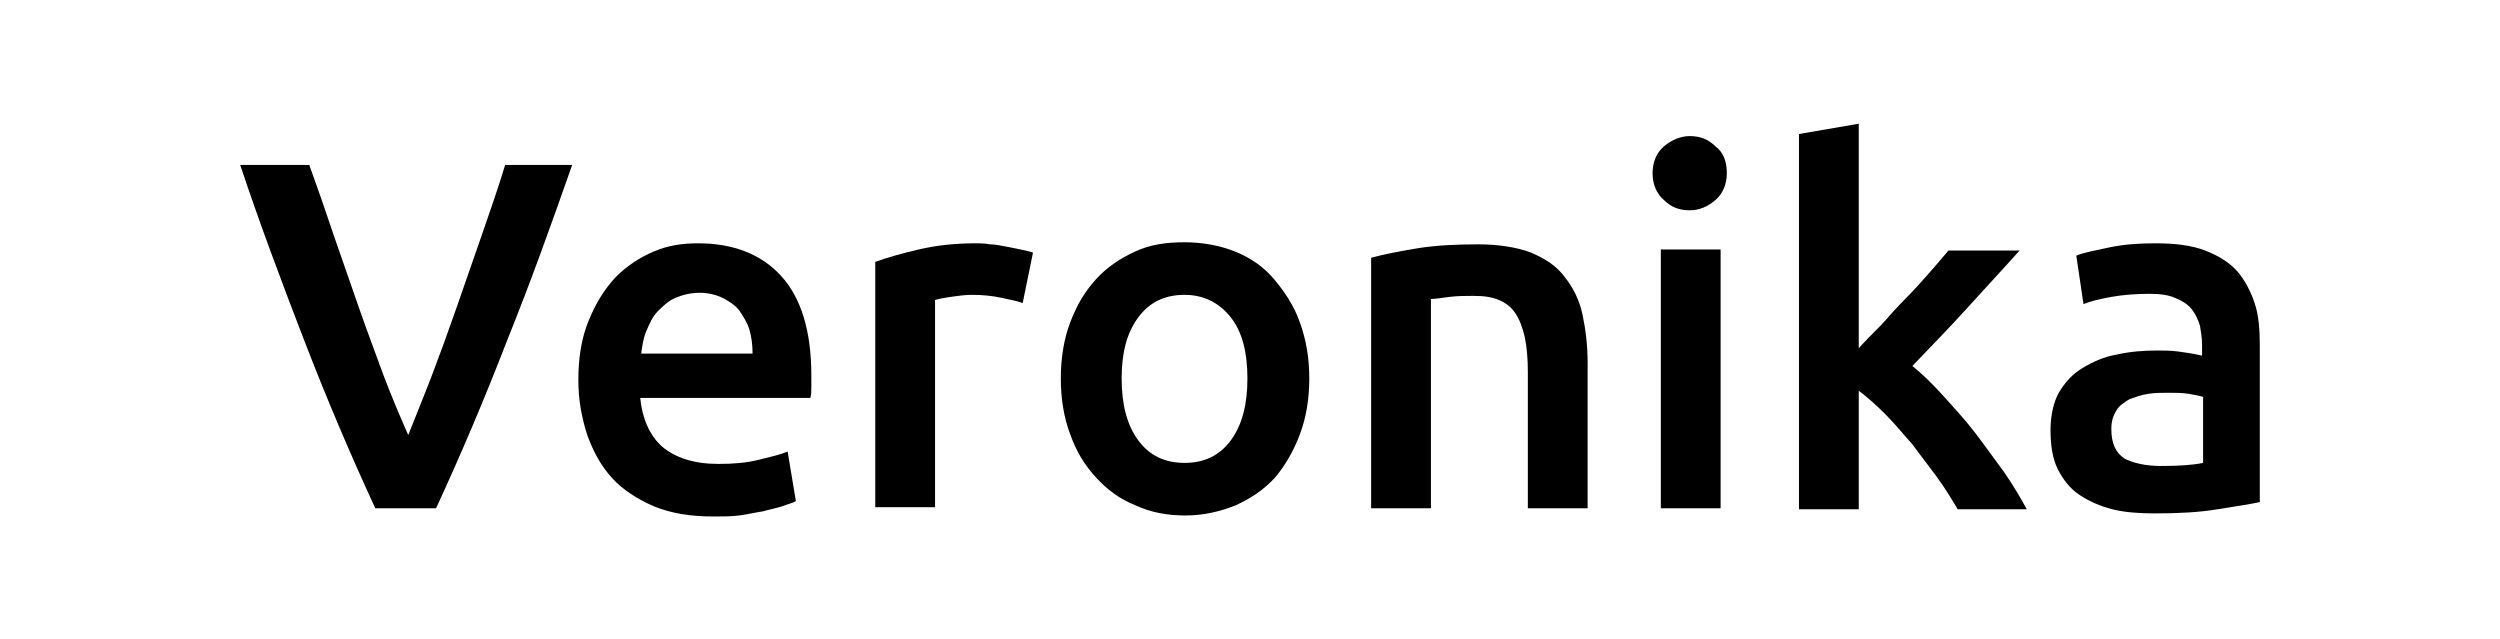 <?xml version="1.0" encoding="utf-8"?>
<!-- Generator: Adobe Illustrator 24.1.1, SVG Export Plug-In . SVG Version: 6.00 Build 0)  -->
<svg version="1.1" id="Layer_1" xmlns="http://www.w3.org/2000/svg" xmlns:xlink="http://www.w3.org/1999/xlink" x="0px" y="0px"
	 viewBox="0 0 242.5 62" style="enable-background:new 0 0 242.5 62;" xml:space="preserve">
<g>
	<path d="M36.4,49.3C34,44.1,31.7,38.7,29.5,33c-2.2-5.7-4.3-11.3-6.2-17H30c0.8,2.2,1.6,4.5,2.4,6.9c0.8,2.3,1.6,4.6,2.4,6.9
		c0.8,2.3,1.6,4.4,2.4,6.6c0.8,2.1,1.6,4,2.4,5.8c0.7-1.8,1.5-3.7,2.3-5.8c0.8-2.1,1.6-4.3,2.4-6.6c0.8-2.3,1.6-4.6,2.4-6.9
		c0.8-2.3,1.6-4.6,2.3-6.9h6.5c-2,5.7-4,11.3-6.3,17c-2.2,5.7-4.5,11.1-6.9,16.3H36.4z"/>
	<path d="M56.1,36.9c0-2.2,0.3-4.1,1-5.8c0.7-1.7,1.5-3,2.6-4.2c1.1-1.1,2.3-1.9,3.7-2.5c1.4-0.6,2.8-0.8,4.3-0.8
		c3.5,0,6.2,1.1,8.1,3.2c1.9,2.1,2.9,5.3,2.9,9.6c0,0.3,0,0.7,0,1.1c0,0.4,0,0.8-0.1,1.1H62.1c0.2,2,0.9,3.6,2.1,4.7
		c1.3,1.1,3.1,1.7,5.5,1.7c1.4,0,2.7-0.1,3.9-0.4c1.2-0.3,2.1-0.5,2.8-0.8l0.8,4.8c-0.3,0.2-0.8,0.3-1.3,0.5
		c-0.6,0.2-1.2,0.3-1.9,0.5c-0.7,0.1-1.5,0.3-2.3,0.4c-0.8,0.1-1.7,0.1-2.5,0.1c-2.2,0-4.1-0.3-5.8-1c-1.6-0.7-3-1.6-4-2.7
		c-1.1-1.2-1.8-2.5-2.4-4.1C56.4,40.5,56.1,38.7,56.1,36.9z M73,34.3c0-0.8-0.1-1.6-0.3-2.3c-0.2-0.7-0.6-1.3-1-1.9
		c-0.4-0.5-1-0.9-1.6-1.2c-0.6-0.3-1.4-0.5-2.2-0.5c-0.9,0-1.7,0.2-2.4,0.5s-1.2,0.8-1.7,1.3c-0.5,0.5-0.8,1.2-1.1,1.9
		c-0.3,0.7-0.4,1.4-0.5,2.2H73z"/>
	<path d="M99.2,29.4c-0.5-0.2-1.1-0.3-2-0.5s-1.8-0.3-3-0.3c-0.6,0-1.3,0.1-2,0.2c-0.7,0.1-1.2,0.2-1.5,0.3v20.1h-5.8V25.4
		c1.1-0.4,2.5-0.8,4.2-1.2c1.7-0.4,3.5-0.6,5.6-0.6c0.4,0,0.8,0,1.3,0.1c0.5,0,1,0.1,1.5,0.2c0.5,0.1,1,0.2,1.5,0.3
		c0.5,0.1,0.9,0.2,1.2,0.3L99.2,29.4z"/>
	<path d="M127,36.7c0,2-0.3,3.8-0.9,5.4c-0.6,1.6-1.4,3-2.4,4.2c-1.1,1.2-2.3,2-3.8,2.7c-1.5,0.6-3.1,1-4.9,1s-3.4-0.3-4.9-1
		c-1.5-0.6-2.7-1.5-3.8-2.7c-1.1-1.2-1.9-2.5-2.5-4.2c-0.6-1.6-0.9-3.4-0.9-5.4c0-2,0.3-3.8,0.9-5.4c0.6-1.6,1.4-3,2.5-4.2
		c1.1-1.2,2.3-2,3.8-2.7s3.1-0.9,4.8-0.9s3.4,0.3,4.9,0.9c1.5,0.6,2.8,1.5,3.8,2.7s1.9,2.5,2.5,4.2S127,34.7,127,36.7z M121,36.7
		c0-2.5-0.5-4.5-1.6-5.9s-2.6-2.2-4.5-2.2c-1.9,0-3.4,0.7-4.5,2.2c-1.1,1.5-1.6,3.4-1.6,5.9c0,2.5,0.5,4.5,1.6,6
		c1.1,1.5,2.6,2.2,4.5,2.2c1.9,0,3.4-0.7,4.5-2.2C120.5,41.2,121,39.2,121,36.7z"/>
	<path d="M133,25c1.1-0.3,2.6-0.6,4.4-0.9c1.8-0.3,3.8-0.4,6-0.4c2,0,3.8,0.3,5.1,0.8c1.4,0.6,2.5,1.3,3.3,2.4
		c0.8,1,1.4,2.2,1.7,3.6s0.5,3,0.5,4.7v14.1h-5.8V36.1c0-1.3-0.1-2.5-0.3-3.4c-0.2-0.9-0.5-1.7-0.9-2.3c-0.4-0.6-0.9-1-1.6-1.3
		c-0.7-0.3-1.5-0.4-2.5-0.4c-0.7,0-1.5,0-2.3,0.1c-0.8,0.1-1.4,0.2-1.8,0.2v20.3H133V25z"/>
	<path d="M167.5,16.8c0,1.1-0.4,2-1.1,2.6c-0.7,0.6-1.5,1-2.5,1c-1,0-1.8-0.3-2.5-1c-0.7-0.6-1.1-1.5-1.1-2.6c0-1.1,0.4-2,1.1-2.6
		c0.7-0.6,1.6-1,2.5-1c1,0,1.8,0.3,2.5,1C167.2,14.8,167.5,15.7,167.5,16.8z M166.9,49.3h-5.8V24.2h5.8V49.3z"/>
	<path d="M180.1,34c0.7-0.8,1.5-1.6,2.4-2.5c0.8-0.9,1.6-1.8,2.4-2.6s1.6-1.7,2.3-2.5c0.7-0.8,1.3-1.5,1.8-2.1h6.9
		c-1.6,1.8-3.3,3.6-5.1,5.6s-3.6,3.8-5.3,5.6c1,0.8,2,1.8,3,2.9s2.1,2.3,3.1,3.6s1.9,2.6,2.8,3.8c0.9,1.3,1.6,2.5,2.2,3.6h-6.7
		c-0.6-1-1.2-2-2-3.1c-0.8-1.1-1.6-2.1-2.4-3.2c-0.9-1-1.7-2-2.6-2.9c-0.9-0.9-1.8-1.7-2.6-2.3v11.5h-5.8V13l5.8-1V34z"/>
	<path d="M209.1,23.6c1.9,0,3.5,0.2,4.8,0.7c1.3,0.5,2.4,1.2,3.1,2s1.3,1.9,1.7,3.1s0.5,2.6,0.5,4.1v15.2c-0.9,0.2-2.2,0.4-4.1,0.7
		c-1.8,0.3-3.8,0.4-6.1,0.4c-1.5,0-2.9-0.1-4.1-0.4s-2.3-0.8-3.2-1.4c-0.9-0.6-1.6-1.5-2.1-2.5c-0.5-1-0.7-2.3-0.7-3.8
		c0-1.4,0.3-2.7,0.8-3.6c0.6-1,1.3-1.8,2.3-2.4s2.1-1.1,3.3-1.3c1.3-0.3,2.6-0.4,4-0.4c0.6,0,1.3,0,2,0.1c0.7,0.1,1.5,0.2,2.3,0.4
		v-1c0-0.7-0.1-1.3-0.2-1.9c-0.2-0.6-0.4-1.1-0.8-1.6c-0.4-0.5-0.9-0.8-1.6-1.1c-0.7-0.3-1.5-0.4-2.5-0.4c-1.3,0-2.6,0.1-3.7,0.3
		c-1.1,0.2-2,0.4-2.7,0.7l-0.7-4.7c0.7-0.3,1.8-0.5,3.2-0.8C206,23.7,207.5,23.6,209.1,23.6z M209.6,45.2c1.8,0,3.2-0.1,4.1-0.3
		v-6.4c-0.3-0.1-0.8-0.2-1.4-0.3c-0.6-0.1-1.3-0.1-2-0.1c-0.6,0-1.3,0-1.9,0.1c-0.7,0.1-1.2,0.3-1.8,0.5c-0.5,0.3-1,0.6-1.3,1.1
		c-0.3,0.5-0.5,1-0.5,1.8c0,1.4,0.4,2.3,1.3,2.9C206.9,44.9,208.1,45.2,209.6,45.2z"/>
</g>
</svg>
